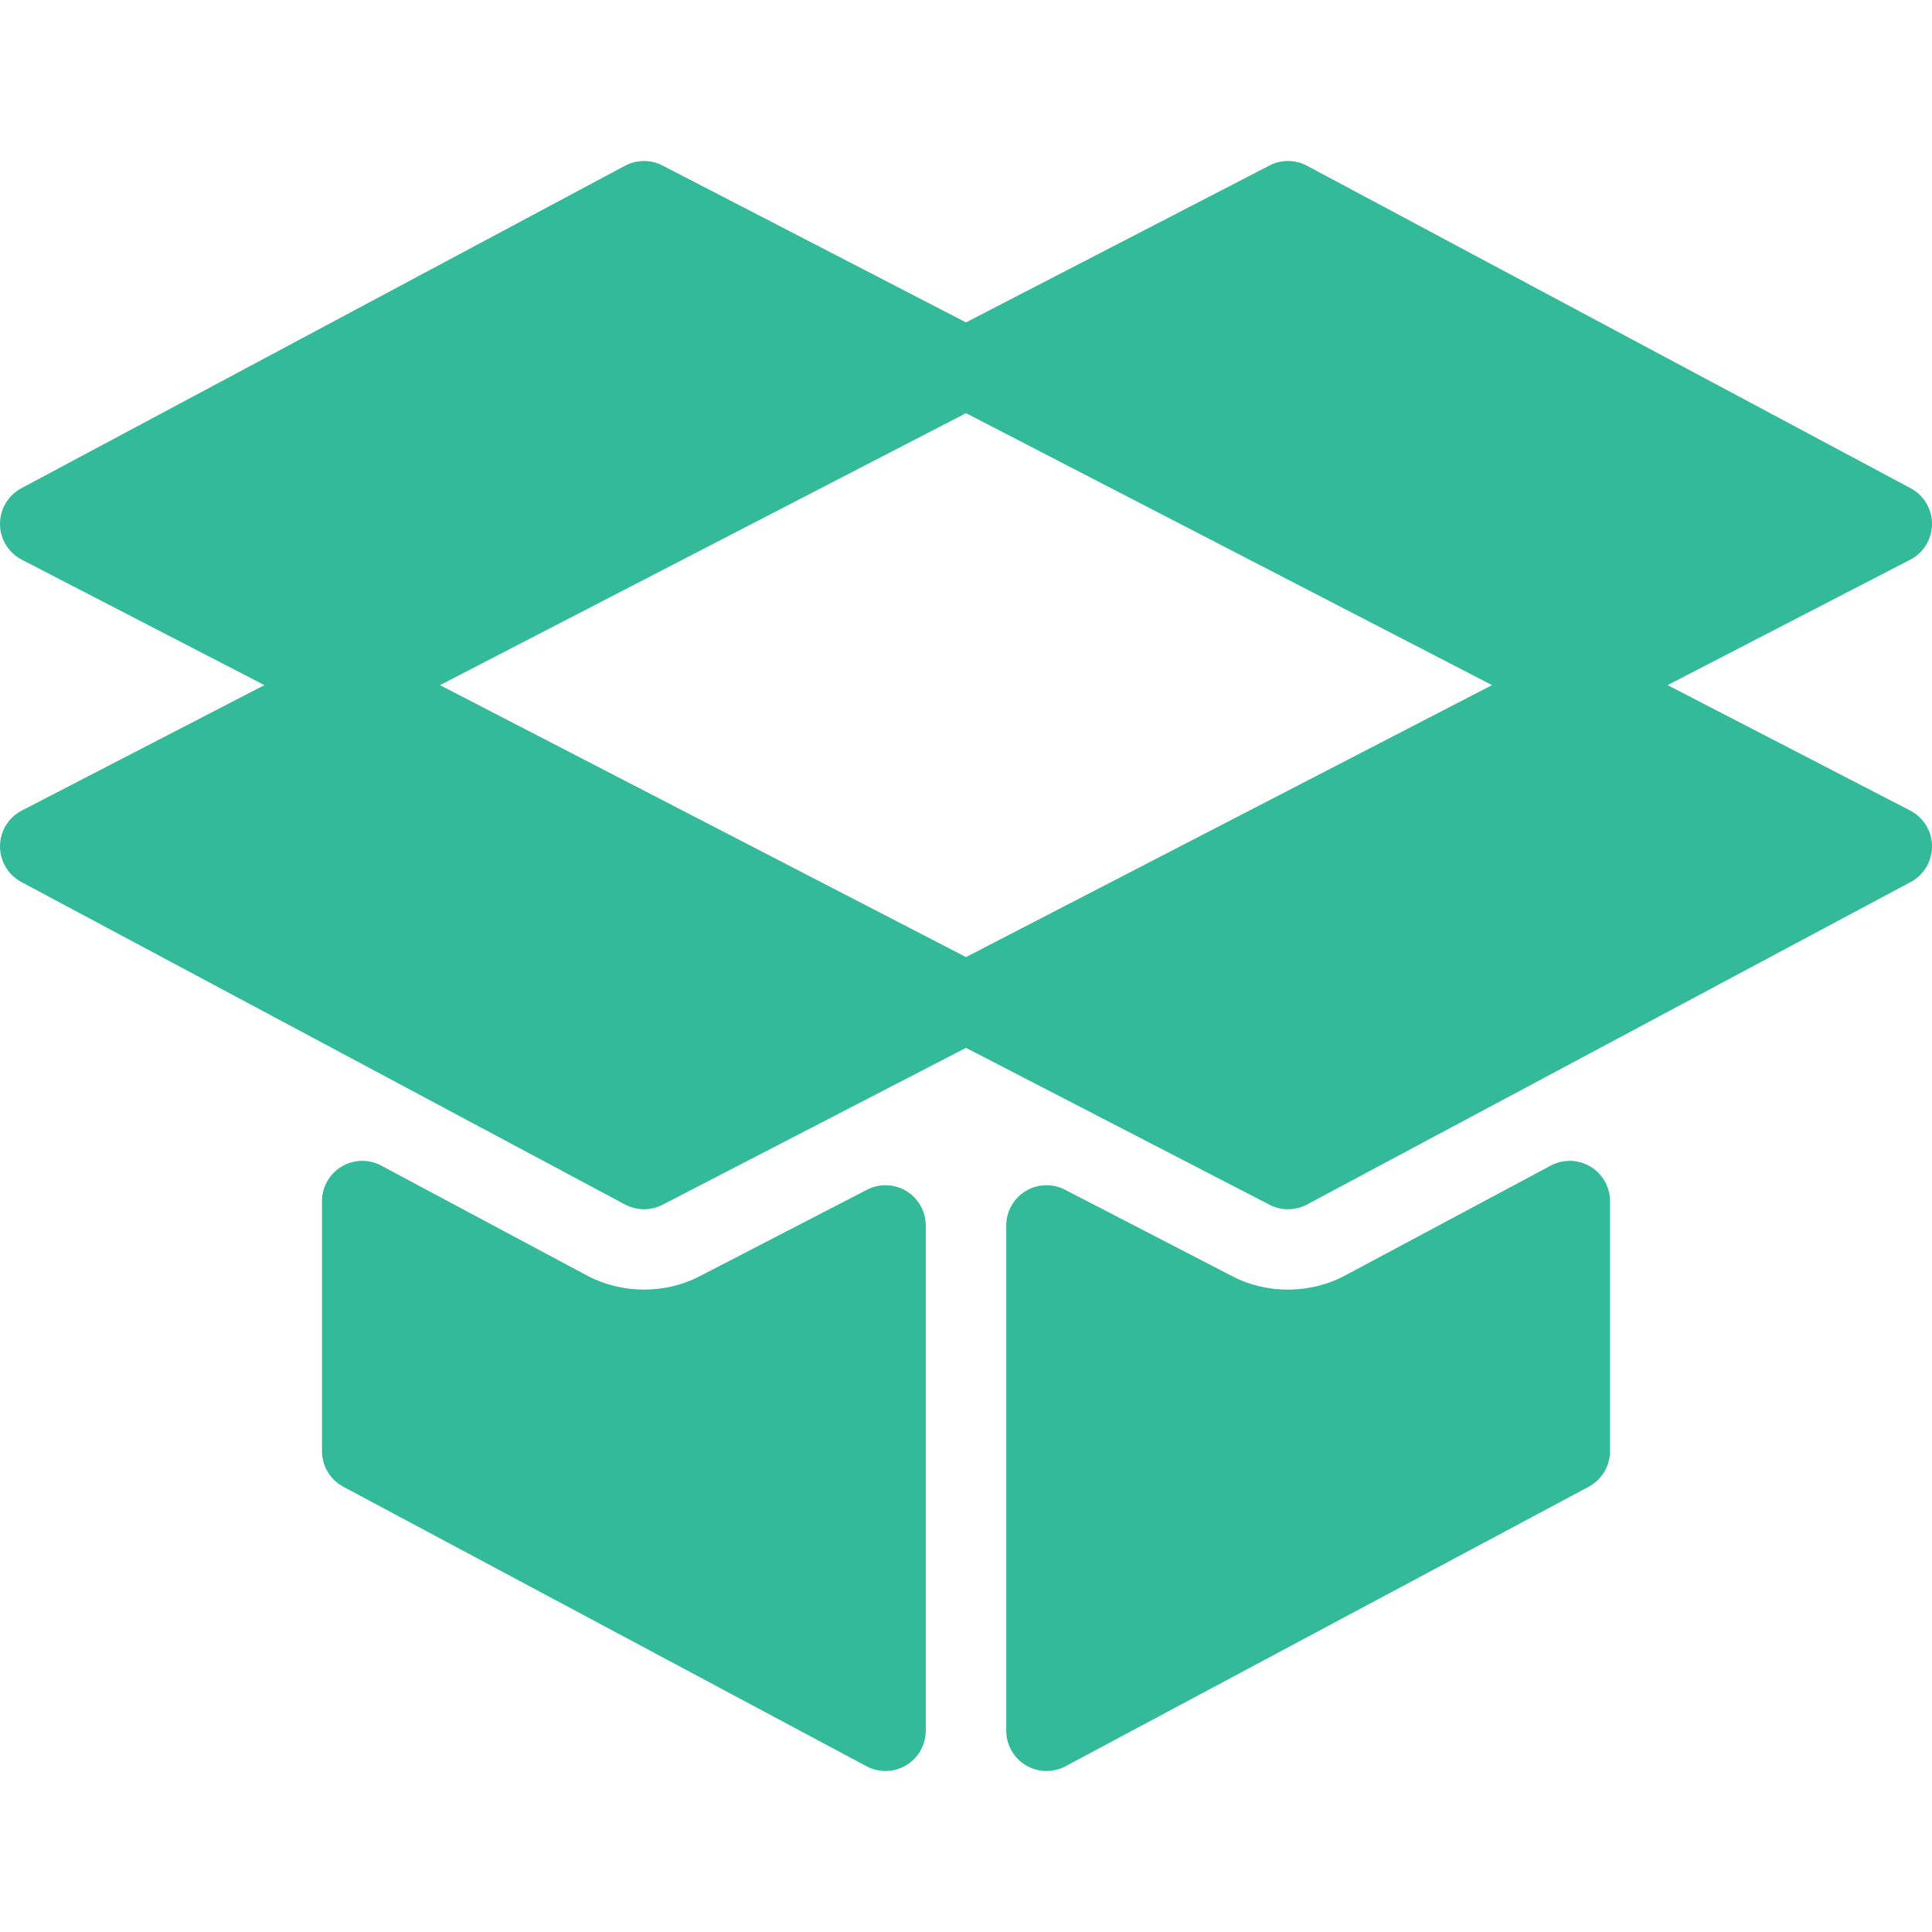 <?xml version="1.0" encoding="iso-8859-1"?>
<!-- Generator: Adobe Illustrator 19.0.0, SVG Export Plug-In . SVG Version: 6.00 Build 0)  -->
<svg xmlns="http://www.w3.org/2000/svg" xmlns:xlink="http://www.w3.org/1999/xlink" version="1.1" id="Capa_1" x="0px" y="0px" viewBox="0 0 512 512" style="enable-background:new 0 0 512 512;" xml:space="preserve" width="512px" height="512px">
<g>
	<g>
		<g>
			<path d="M506.229,214.807l-64.301-33.243l64.301-33.243c3.521-1.826,5.75-5.447,5.771-9.422c0.021-3.975-2.146-7.627-5.646-9.505     l-160-85.475c-3.104-1.649-6.792-1.669-9.917-0.063L256,85.44l-80.438-41.583c-3.125-1.607-6.854-1.586-9.917,0.063l-160,85.475     c-3.5,1.878-5.667,5.53-5.646,9.505c0.021,3.975,2.25,7.596,5.771,9.422l64.301,33.243L5.771,214.807     c-3.521,1.826-5.75,5.447-5.771,9.422s2.146,7.627,5.646,9.505l160,85.475c1.563,0.835,3.292,1.252,5.021,1.252     c1.688,0,3.354-0.396,4.896-1.189L256,277.689l80.438,41.583c1.542,0.793,3.208,1.189,4.896,1.189     c1.729,0,3.458-0.417,5.021-1.252l160-85.475c3.5-1.878,5.667-5.53,5.646-9.505C511.979,220.253,509.75,216.633,506.229,214.807z      M256,253.636l-139.405-72.071L256,109.493l139.405,72.071L256,253.636z" fill="#32ba99"/>
			<path d="M240.208,315.651c-3.146-1.93-7.125-2.066-10.438-0.365l-44.438,22.976c-9.146,4.737-20.604,4.654-29.729-0.209     l-54.583-29.163c-3.292-1.753-7.271-1.669-10.5,0.271c-3.229,1.93-5.188,5.405-5.188,9.161v66.245     c0,3.944,2.167,7.575,5.646,9.432l138.667,74.081c1.563,0.835,3.292,1.252,5.021,1.252c1.896,0,3.792-0.511,5.479-1.523     c3.229-1.93,5.188-5.405,5.188-9.161V324.781C245.333,321.056,243.396,317.592,240.208,315.651z" fill="#32ba99"/>
			<path d="M421.479,309.161c-3.229-1.941-7.229-2.024-10.5-0.271l-54.583,29.163c-9.125,4.873-20.604,4.956-29.729,0.209     l-44.437-22.976c-3.313-1.711-7.292-1.565-10.438,0.365c-3.188,1.941-5.125,5.405-5.125,9.13v133.868     c0,3.756,1.958,7.231,5.188,9.161c1.688,1.012,3.583,1.523,5.479,1.523c1.729,0,3.458-0.417,5.021-1.252L421.021,394     c3.479-1.857,5.646-5.488,5.646-9.432v-66.245C426.667,314.566,424.709,311.092,421.479,309.161z" fill="#32ba99"/>
		</g>
	</g>
</g>
<g>
</g>
<g>
</g>
<g>
</g>
<g>
</g>
<g>
</g>
<g>
</g>
<g>
</g>
<g>
</g>
<g>
</g>
<g>
</g>
<g>
</g>
<g>
</g>
<g>
</g>
<g>
</g>
<g>
</g>
</svg>
